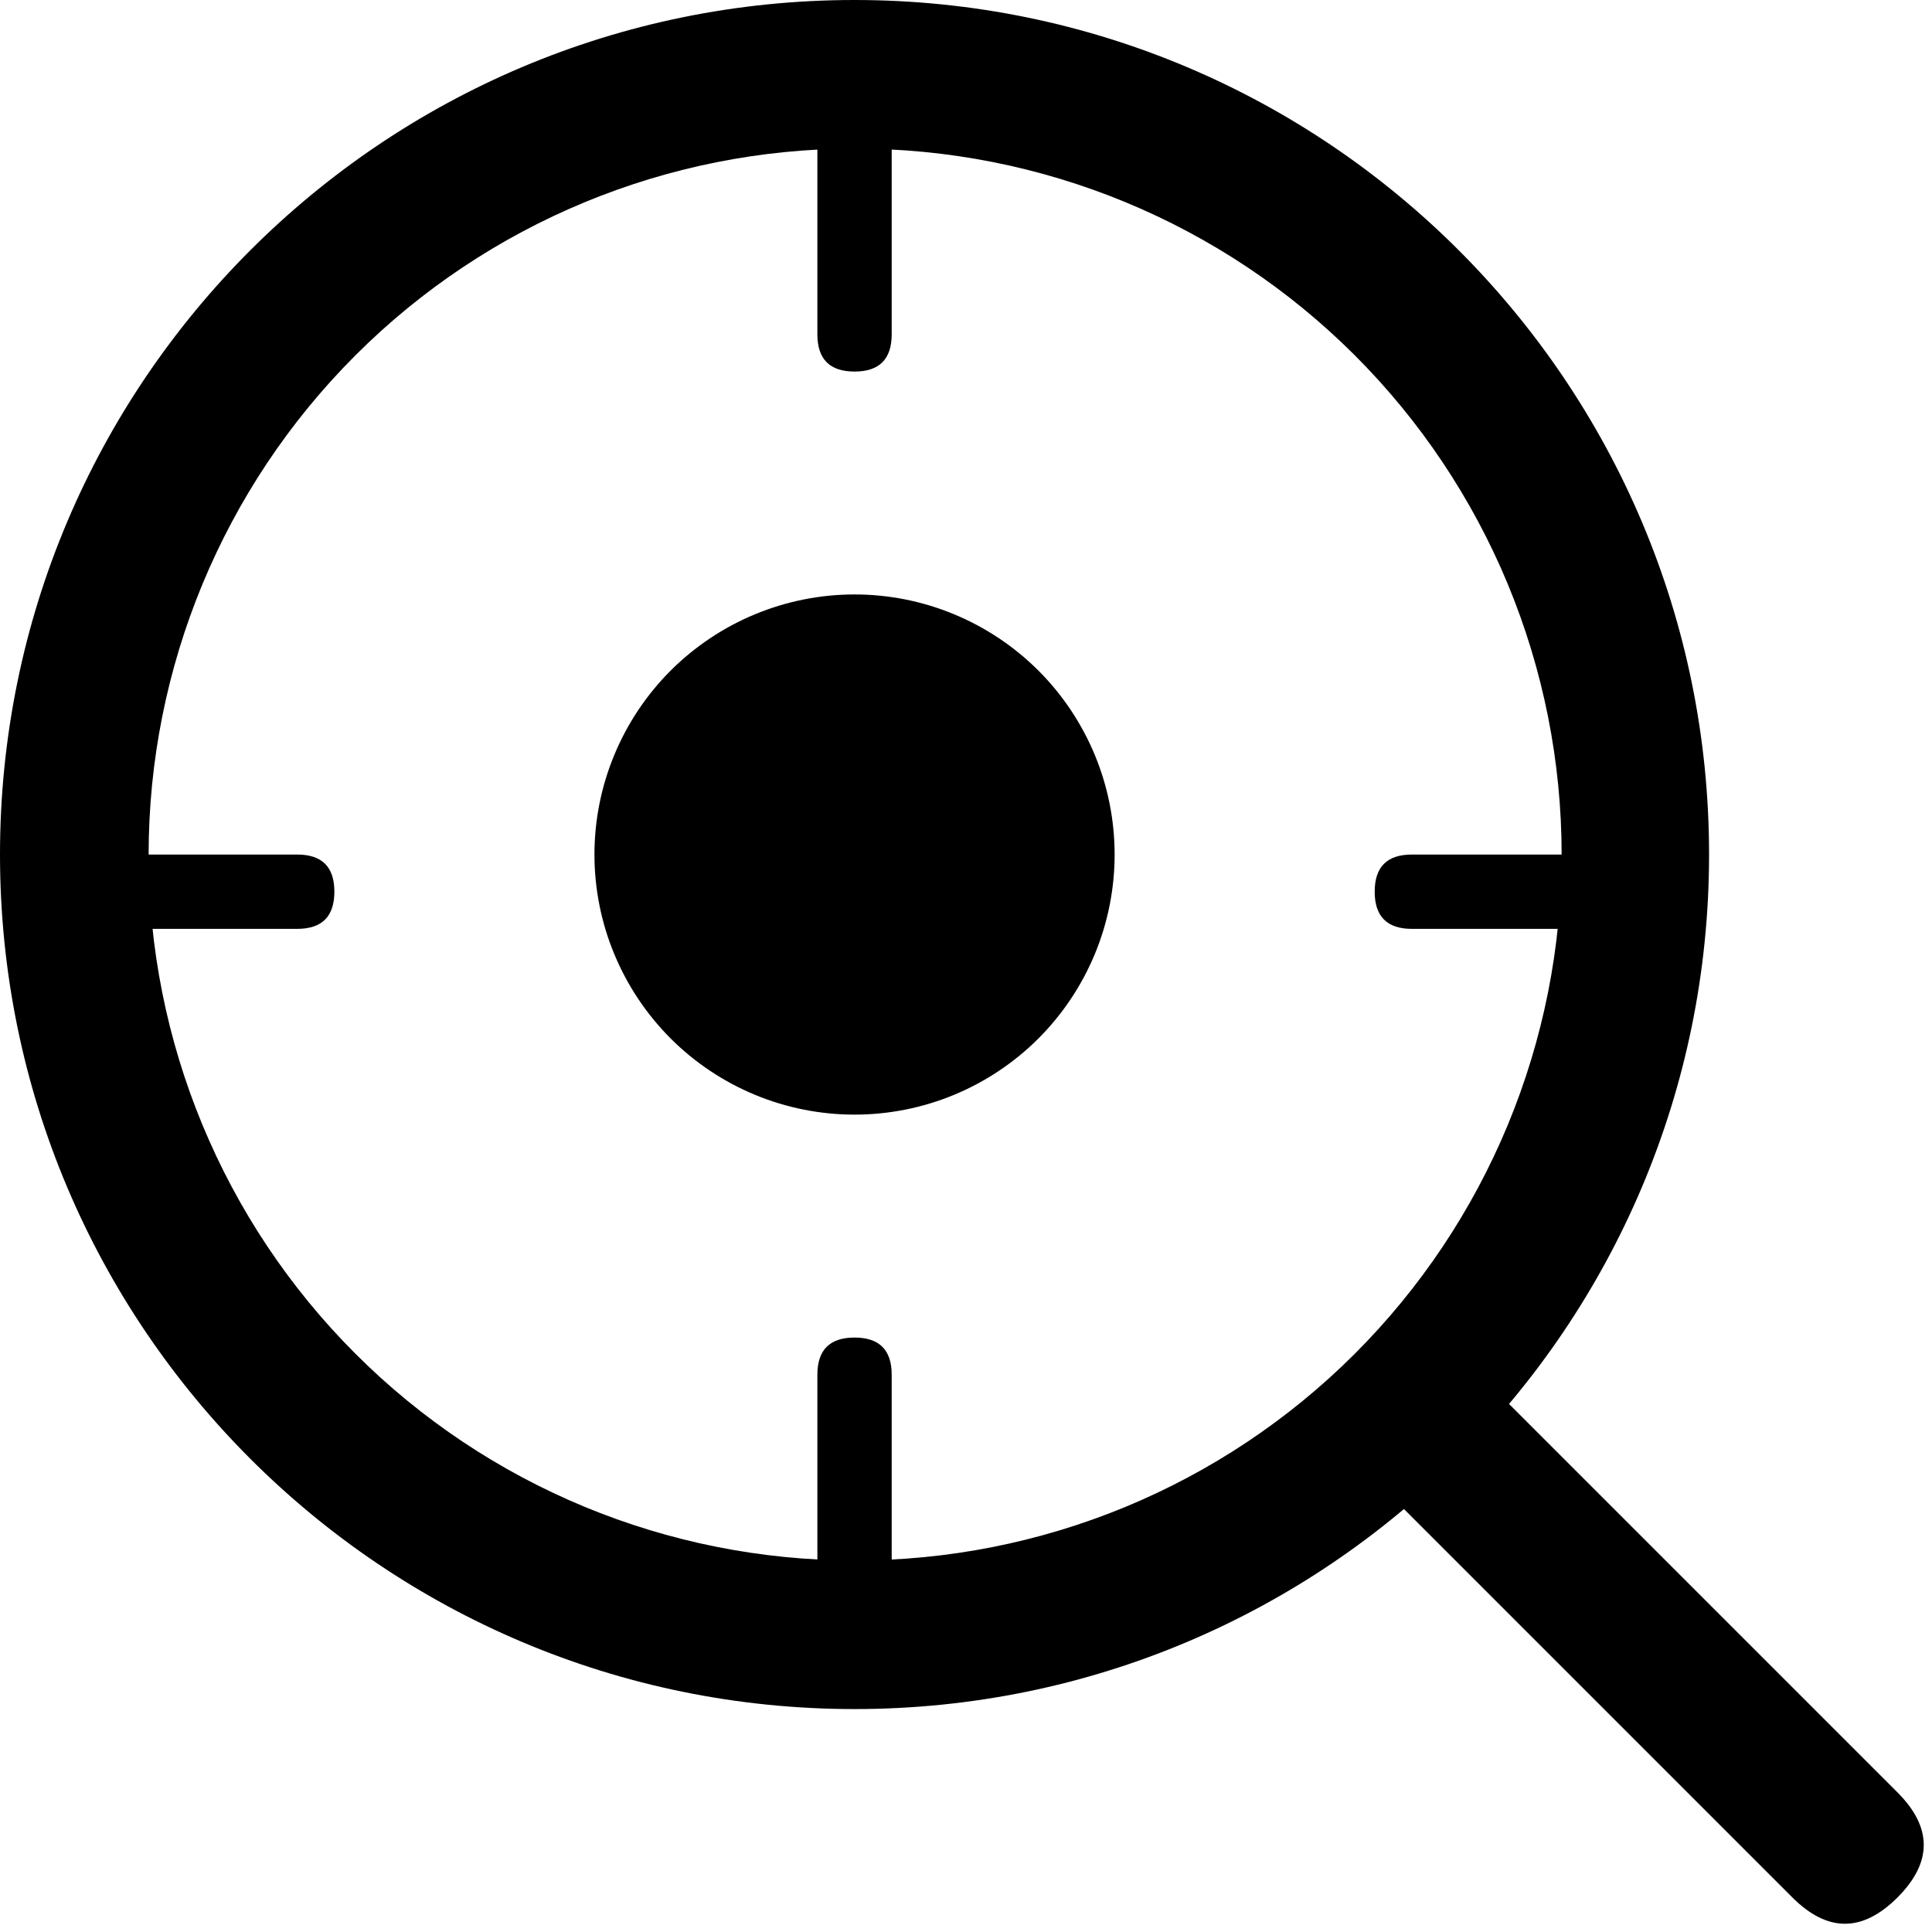 <svg width="54" height="54" viewBox="0 0 54 54" fill="none" xmlns="http://www.w3.org/2000/svg">
<g clip-path="url(#clip0_0_61)">
<path d="M23.885 47.769C10.694 47.769 0 37.075 0 23.885C0 10.694 10.694 0 23.885 0C37.075 0 47.769 10.694 47.769 23.885C47.769 37.075 37.075 47.769 23.885 47.769ZM23.885 43.615C26.478 43.62 29.048 43.112 31.445 42.123C33.843 41.133 36.022 39.68 37.857 37.848C39.693 36.015 41.149 33.839 42.143 31.443C43.136 29.047 43.648 26.478 43.648 23.885C43.648 21.291 43.136 18.722 42.143 16.326C41.149 13.931 39.693 11.754 37.857 9.921C36.022 8.089 33.843 6.636 31.445 5.646C29.048 4.657 26.478 4.15 23.885 4.154C18.652 4.154 13.633 6.233 9.933 9.933C6.233 13.633 4.154 18.652 4.154 23.885C4.154 29.117 6.233 34.136 9.933 37.836C13.633 41.537 18.652 43.615 23.885 43.615V43.615Z" fill="black"/>
<path d="M16.615 23.885C16.615 24.839 16.803 25.785 17.169 26.666C17.534 27.548 18.07 28.35 18.744 29.025C19.419 29.7 20.221 30.235 21.103 30.601C21.985 30.966 22.93 31.154 23.885 31.154C24.839 31.154 25.785 30.966 26.666 30.601C27.548 30.235 28.35 29.7 29.025 29.025C29.7 28.35 30.235 27.548 30.601 26.666C30.966 25.785 31.154 24.839 31.154 23.885C31.154 22.93 30.966 21.985 30.601 21.103C30.235 20.221 29.7 19.419 29.025 18.744C28.35 18.07 27.548 17.534 26.666 17.169C25.785 16.803 24.839 16.615 23.885 16.615C22.93 16.615 21.985 16.803 21.103 17.169C20.221 17.534 19.419 18.07 18.744 18.744C18.07 19.419 17.534 20.221 17.169 21.103C16.803 21.985 16.615 22.93 16.615 23.885ZM23.885 2.077C24.577 2.077 24.923 2.423 24.923 3.115V9.346C24.923 10.038 24.577 10.385 23.885 10.385C23.192 10.385 22.846 10.038 22.846 9.346V3.115C22.846 2.423 23.192 2.077 23.885 2.077ZM23.885 37.385C24.577 37.385 24.923 37.731 24.923 38.423V44.654C24.923 45.346 24.577 45.692 23.885 45.692C23.192 45.692 22.846 45.346 22.846 44.654V38.423C22.846 37.731 23.192 37.385 23.885 37.385ZM9.346 24.923C9.346 25.615 9 25.962 8.308 25.962H2.077C1.385 25.962 1.038 25.615 1.038 24.923C1.038 24.231 1.385 23.885 2.077 23.885H8.308C9 23.885 9.346 24.231 9.346 24.923H9.346ZM46.731 24.923C46.731 25.615 46.385 25.962 45.692 25.962H39.462C38.769 25.962 38.423 25.615 38.423 24.923C38.423 24.231 38.769 23.885 39.462 23.885H45.692C46.385 23.885 46.731 24.231 46.731 24.923ZM38.349 38.349C39.328 37.37 40.307 37.37 41.286 38.349L53.035 50.098C54.014 51.077 54.014 52.056 53.035 53.035C52.056 54.014 51.077 54.014 50.098 53.035L38.349 41.286C37.37 40.307 37.37 39.328 38.349 38.349Z" fill="black"/>
</g>
<defs>
<clipPath id="clip0_0_61">
<rect width="54" height="54" fill="white"/>
</clipPath>
</defs>
</svg>
